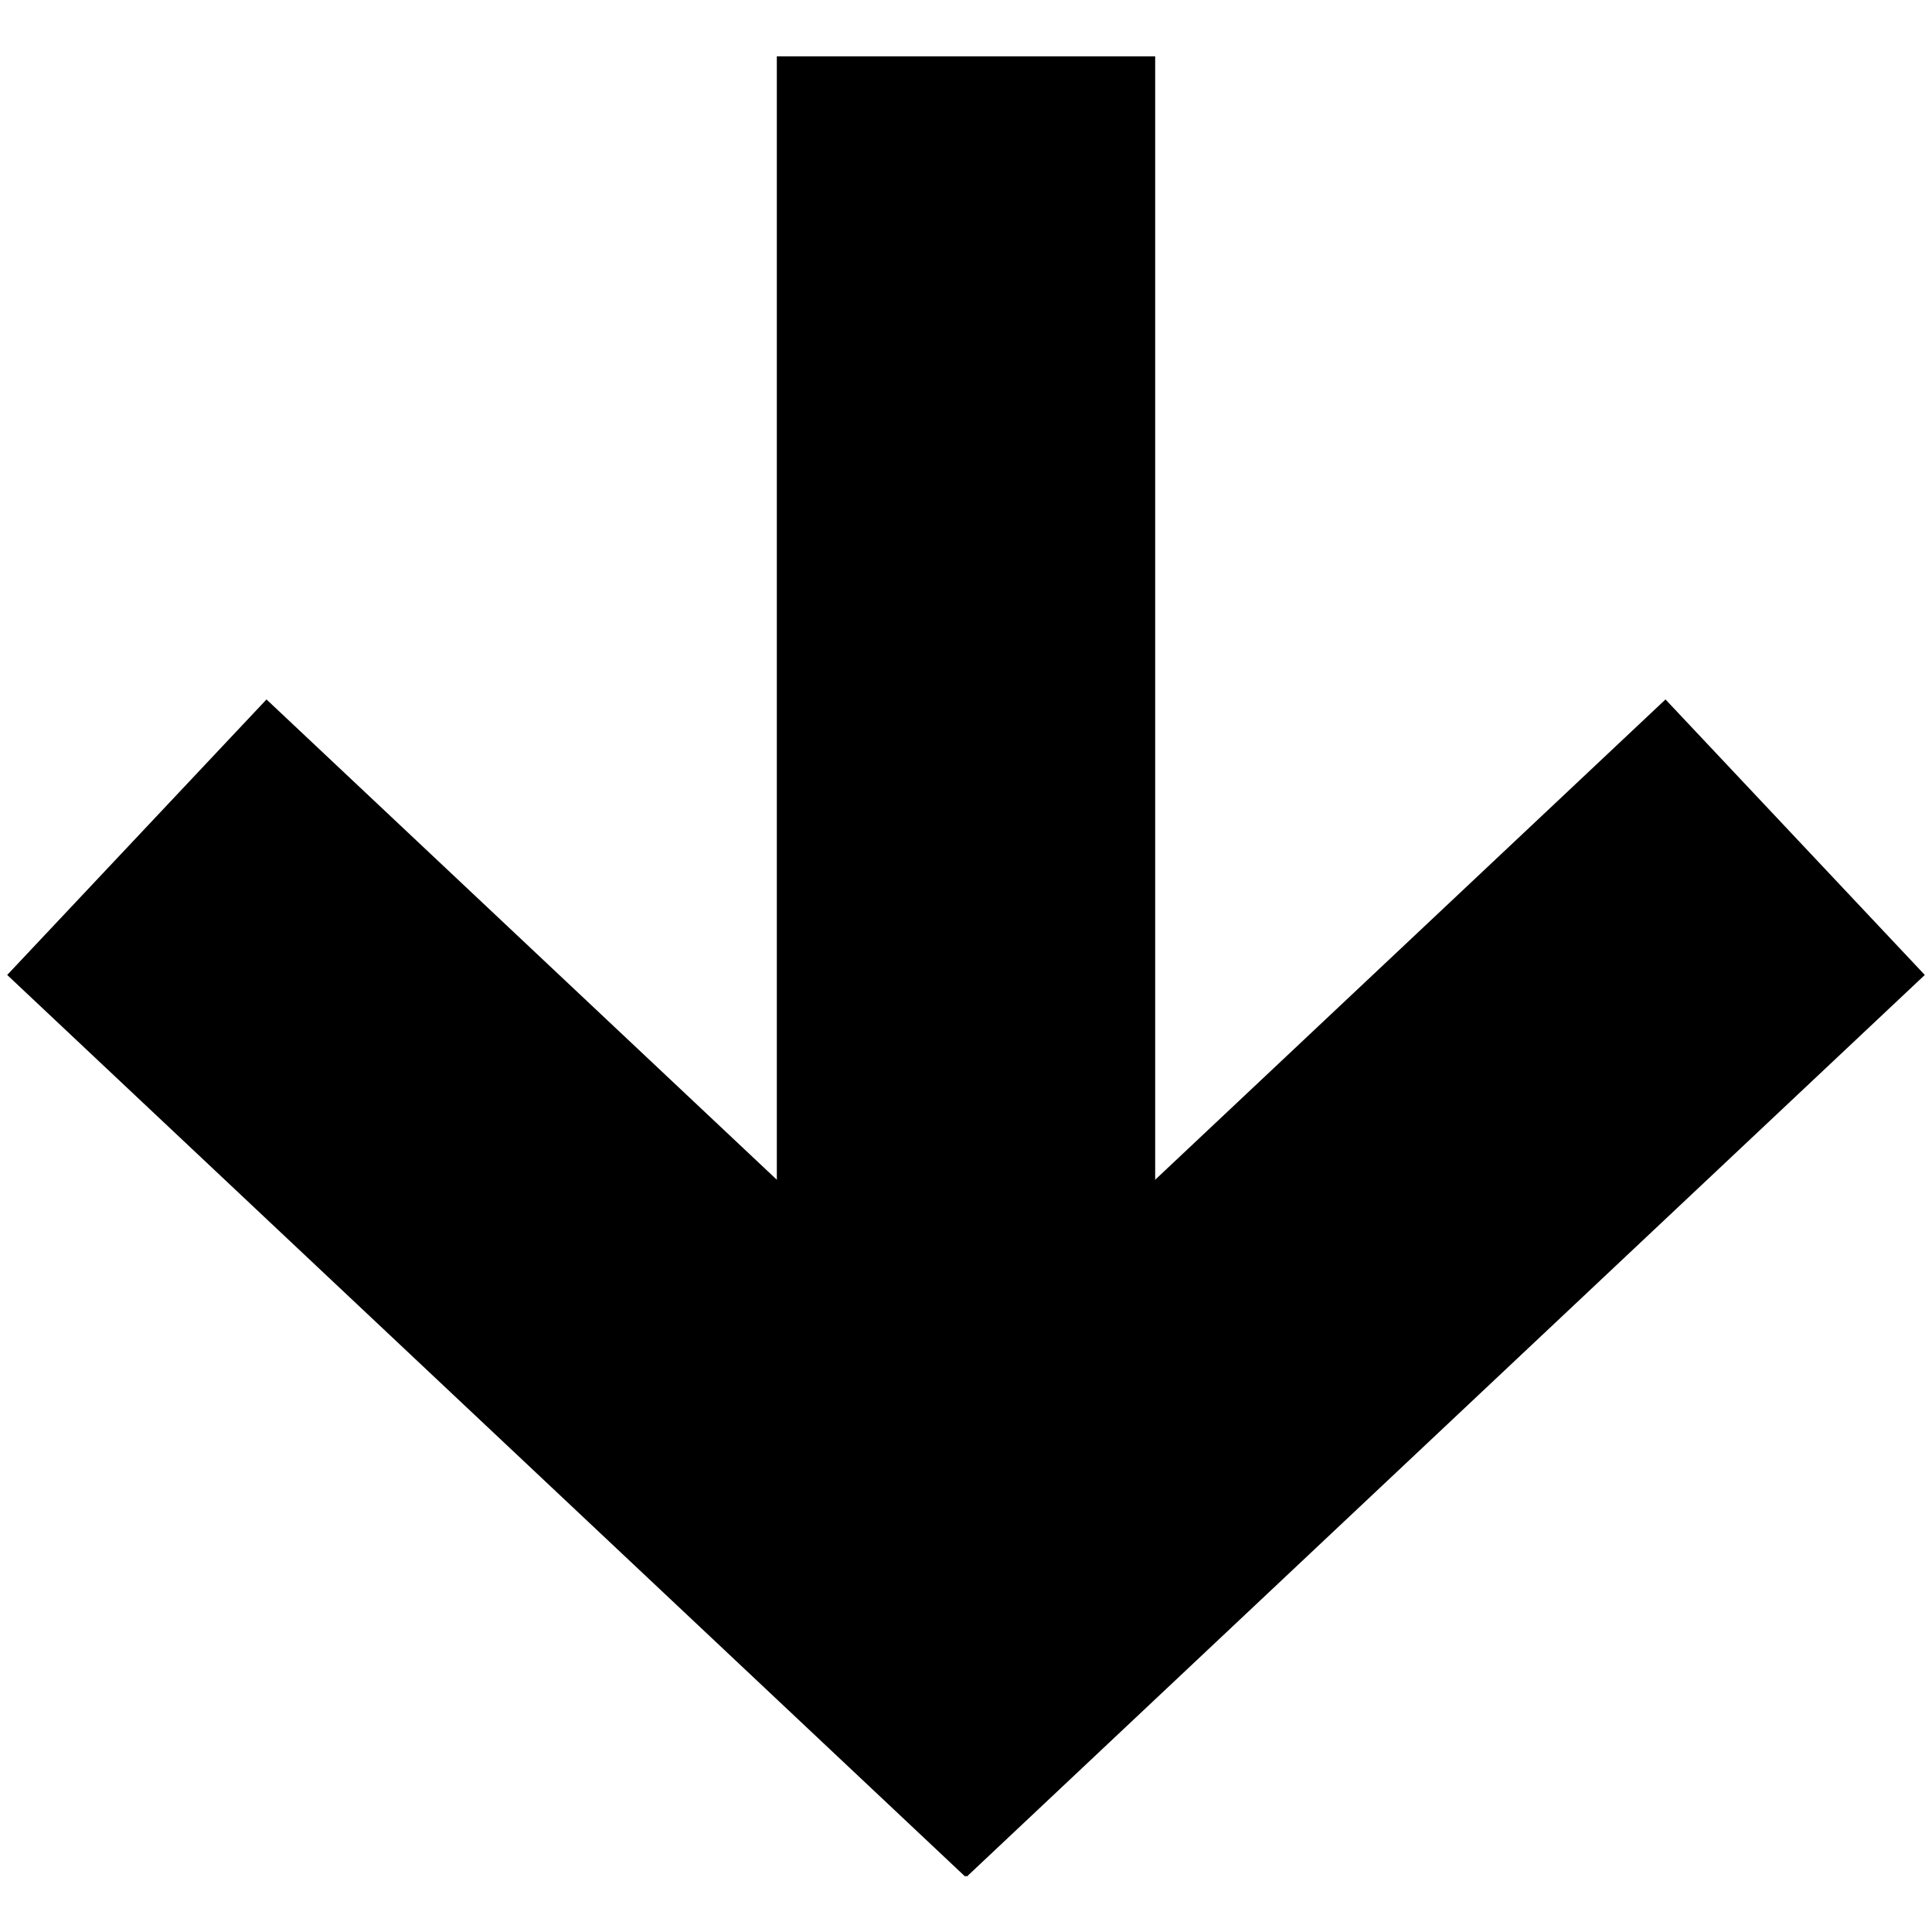 <?xml version="1.0" encoding="utf-8"?>
<!-- Generator: Adobe Illustrator 17.1.0, SVG Export Plug-In . SVG Version: 6.00 Build 0)  -->
<!DOCTYPE svg PUBLIC "-//W3C//DTD SVG 1.1//EN" "http://www.w3.org/Graphics/SVG/1.1/DTD/svg11.dtd">
<svg version="1.1" id="Layer_1" xmlns="http://www.w3.org/2000/svg" xmlns:xlink="http://www.w3.org/1999/xlink" x="0px" y="0px"
	 viewBox="285.6 513.9 24 24" enable-background="new 285.6 513.9 24 24" xml:space="preserve">
<g id="Layer_1_1_" display="none">
	<rect x="0" y="246.6" display="inline" width="595.6" height="157.1"/>
	<rect x="0" y="465.9" display="inline" width="595.6" height="157.1"/>
	<rect x="0" y="685.1" display="inline" width="595.6" height="157.1"/>
</g>
<g id="Layer_2">
	<line fill="none" stroke="#000000" stroke-width="4.7" stroke-miterlimit="10" x1="297.6" y1="514.6" x2="297.6" y2="534"/>
	<line fill="none" stroke="#000000" stroke-width="4.7" stroke-miterlimit="10" x1="296" y1="535.5" x2="307.9" y2="524.3"/>
	<line fill="none" stroke="#000000" stroke-width="4.7" stroke-miterlimit="10" x1="299.2" y1="535.5" x2="287.3" y2="524.3"/>
</g>
</svg>
